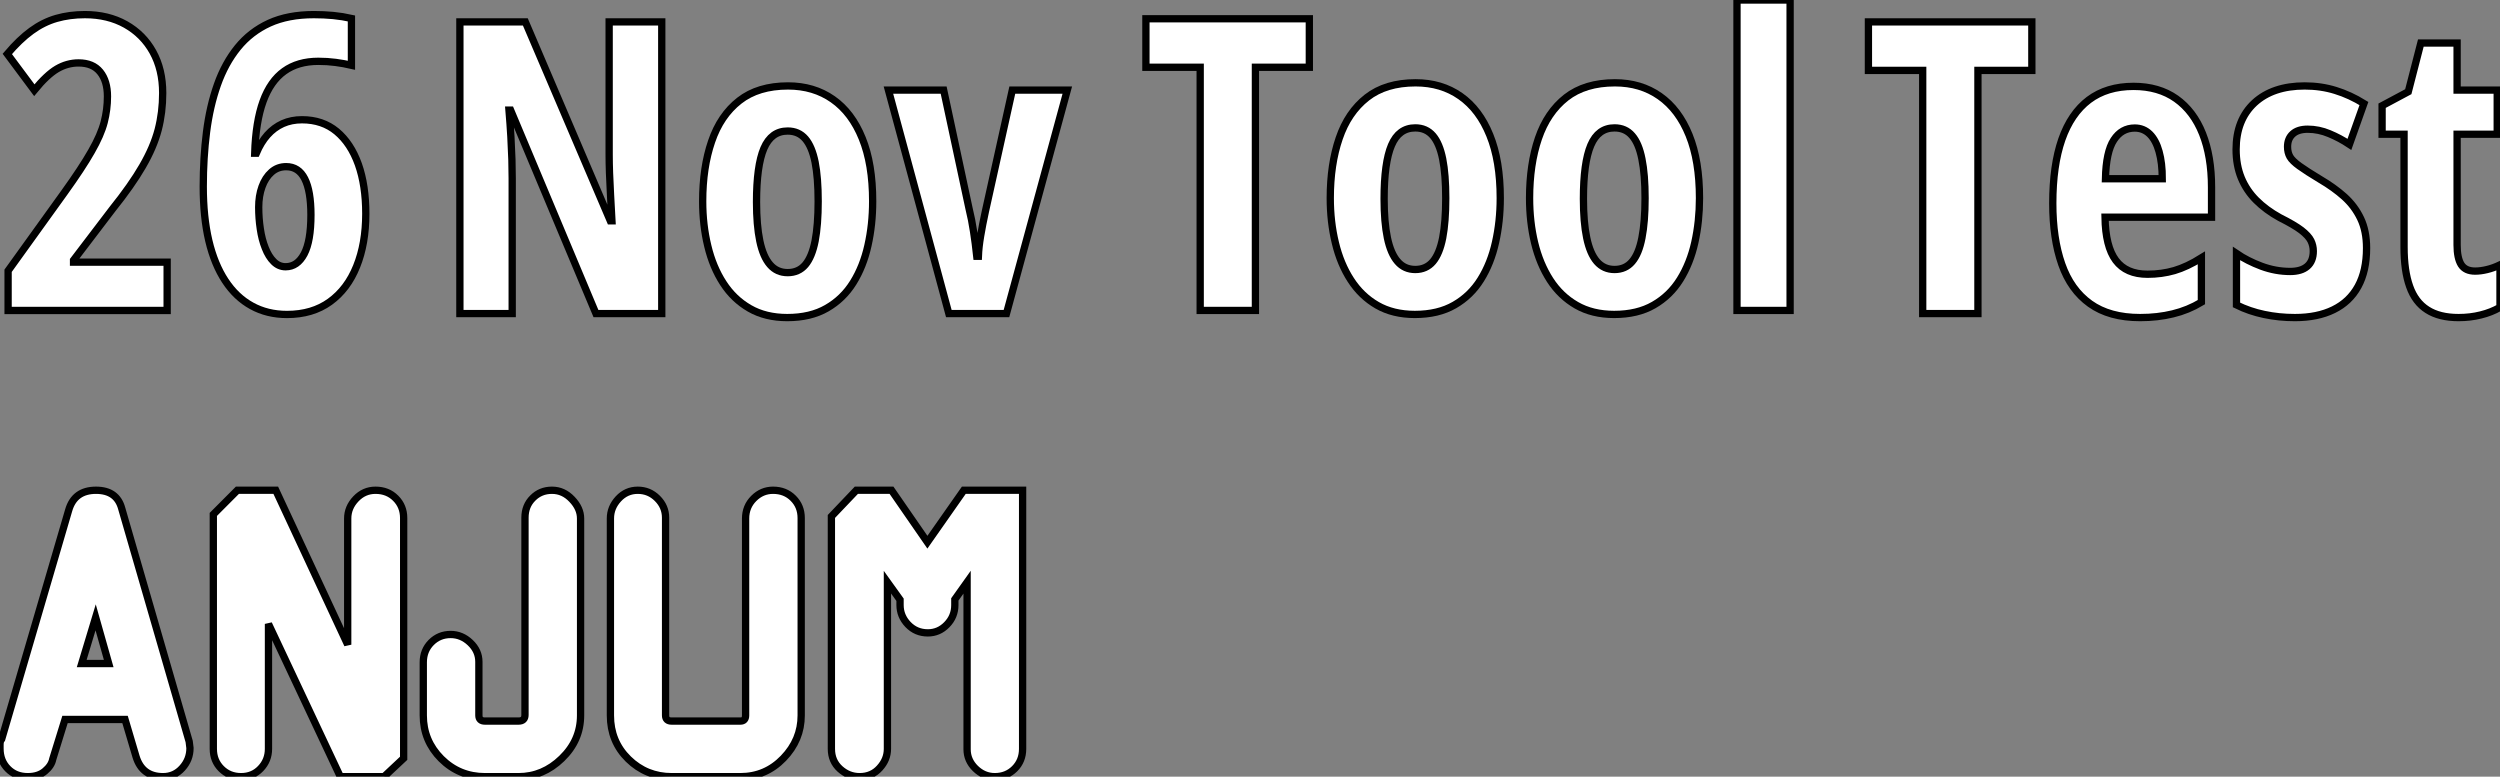 <?xml version="1.0" standalone="no"?>
<svg xmlns="http://www.w3.org/2000/svg" viewBox="-0.004 6.997 342.677 106.459"><rect x="-0.004" y="6.997" width="342.677" height="106.459" fill="#808080" stroke="none"/><path d="M23.41-6.62L23.41 0L1.61 0L1.61-5.44L9.30-16.13Q11.76-19.55 13.04-21.81Q14.33-24.06 14.78-25.80Q15.23-27.54 15.23-29.34L15.23-29.34Q15.23-31.45 14.23-32.69Q13.23-33.93 11.27-33.93L11.27-33.93Q9.71-33.93 8.31-33.11Q6.92-32.29 5.20-30.19L5.20-30.19L1.50-35.16Q3.17-37.13 4.80-38.32Q6.43-39.51 8.23-40.03Q10.04-40.55 12.14-40.55L12.14-40.55Q15.31-40.55 17.72-39.20Q20.13-37.84 21.46-35.44Q22.80-33.03 22.80-29.80L22.80-29.80Q22.80-27.15 22.18-24.76Q21.55-22.37 20.04-19.77Q18.54-17.17 15.91-13.89L15.91-13.89L10.58-6.89L10.58-6.62L23.41-6.62ZM28.36-16.98L28.36-16.98Q28.36-20.92 28.81-24.46Q29.26-28 30.30-30.94Q31.34-33.88 33.09-36.04Q34.84-38.20 37.41-39.38Q39.98-40.55 43.53-40.55L43.53-40.55Q44.87-40.55 46.17-40.43Q47.47-40.30 48.67-40.03L48.67-40.03L48.67-33.61Q47.63-33.85 46.50-34.00Q45.36-34.15 44.13-34.15L44.13-34.15Q41.34-34.15 39.46-32.80Q37.57-31.45 36.56-28.66Q35.55-25.87 35.41-21.55L35.41-21.55L35.63-21.55Q36.26-23.05 37.16-24.06Q38.06-25.07 39.25-25.61Q40.44-26.14 41.89-26.14L41.89-26.14Q44.71-26.14 46.65-24.53Q48.59-22.91 49.62-20.03Q50.64-17.14 50.64-13.26L50.64-13.26Q50.64-9.16 49.38-6.04Q48.13-2.93 45.72-1.19Q43.31 0.55 39.84 0.55L39.84 0.55Q37.13 0.55 35-0.63Q32.87-1.80 31.38-4.06Q29.89-6.32 29.12-9.57Q28.36-12.82 28.36-16.98ZM39.65-5.99L39.65-5.99Q41.26-5.99 42.19-7.74Q43.12-9.49 43.12-13.10L43.12-13.10Q43.12-16.38 42.27-18.05Q41.43-19.71 39.73-19.71L39.73-19.71Q38.55-19.71 37.71-18.96Q36.86-18.21 36.41-16.95Q35.96-15.70 35.96-14.16L35.96-14.16Q35.96-12.63 36.18-11.18Q36.39-9.73 36.86-8.56Q37.32-7.38 38.02-6.69Q38.72-5.99 39.65-5.99Z" fill="white" stroke="black" transform="translate(0 0) scale(1 1) translate(-0.504 49.551)"/><path d="M31.25-39.98L31.25 0L22.23 0L10.53-27.89L10.31-27.89Q10.47-25.95 10.57-24.24Q10.66-22.53 10.71-21.11Q10.75-19.69 10.75-18.54L10.75-18.54L10.75 0L3.58 0L3.58-39.98L12.55-39.98L24.20-12.71L24.42-12.71Q24.31-14.60 24.23-16.23Q24.14-17.86 24.09-19.25Q24.04-20.64 24.04-21.79L24.04-21.79L24.04-39.98L31.25-39.98ZM60.16-15.39L60.16-15.39Q60.16-12.20 59.51-9.32Q58.87-6.45 57.49-4.24Q56.11-2.02 53.88-0.74Q51.65 0.55 48.45 0.55L48.45 0.55Q45.47 0.55 43.29-0.71Q41.10-1.97 39.68-4.17Q38.25-6.37 37.56-9.26Q36.86-12.14 36.86-15.39L36.86-15.39Q36.86-20.02 38.08-23.58Q39.29-27.15 41.88-29.18Q44.46-31.20 48.56-31.20L48.56-31.20Q52.09-31.20 54.70-29.37Q57.31-27.54 58.73-24.02Q60.16-20.51 60.16-15.39ZM44.24-15.29L44.24-15.29Q44.24-12.11 44.69-9.95Q45.14-7.79 46.09-6.70Q47.03-5.61 48.51-5.61L48.51-5.61Q50.01-5.61 50.93-6.69Q51.84-7.77 52.27-9.95Q52.69-12.14 52.69-15.39L52.69-15.39Q52.69-18.62 52.27-20.75Q51.84-22.89 50.93-23.95Q50.01-25.02 48.51-25.02L48.51-25.02Q46.27-25.02 45.25-22.64Q44.24-20.26 44.24-15.29ZM78.50 0L70.60 0L62.32-30.63L69.89-30.63L73.36-14.44Q73.75-12.85 73.99-11.24Q74.24-9.63 74.43-7.85L74.43-7.85L74.65-7.85Q74.70-9.11 74.96-10.65Q75.22-12.20 75.61-14L75.61-14L79.30-30.63L86.84-30.63L78.50 0Z" fill="white" stroke="black" transform="translate(60.035 0) scale(1 1) translate(-0.582 49.977)"/><path d="M15.80-33.33L15.80 0L8.23 0L8.23-33.33L0.79-33.33L0.79-39.98L23.19-39.98L23.19-33.33L15.80-33.33ZM49.36-15.39L49.36-15.39Q49.36-12.20 48.71-9.32Q48.07-6.45 46.69-4.24Q45.31-2.02 43.08-0.74Q40.85 0.55 37.65 0.55L37.65 0.55Q34.67 0.55 32.48-0.71Q30.30-1.97 28.88-4.17Q27.45-6.37 26.76-9.26Q26.06-12.14 26.06-15.39L26.06-15.39Q26.06-20.02 27.28-23.58Q28.49-27.15 31.08-29.18Q33.66-31.20 37.76-31.20L37.76-31.20Q41.29-31.20 43.90-29.37Q46.51-27.54 47.93-24.02Q49.36-20.51 49.36-15.39ZM33.44-15.29L33.44-15.29Q33.44-12.11 33.89-9.95Q34.34-7.79 35.29-6.70Q36.23-5.61 37.71-5.61L37.71-5.61Q39.21-5.61 40.13-6.69Q41.04-7.77 41.47-9.95Q41.89-12.14 41.89-15.39L41.89-15.39Q41.89-18.62 41.47-20.75Q41.04-22.89 40.13-23.95Q39.21-25.02 37.71-25.02L37.71-25.02Q35.46-25.02 34.45-22.64Q33.44-20.26 33.44-15.29ZM76.67-15.39L76.67-15.39Q76.67-12.20 76.03-9.32Q75.39-6.45 74.01-4.24Q72.63-2.02 70.40-0.74Q68.17 0.55 64.97 0.55L64.97 0.55Q61.99 0.55 59.80-0.71Q57.61-1.97 56.19-4.17Q54.77-6.37 54.07-9.26Q53.38-12.14 53.38-15.39L53.38-15.39Q53.38-20.02 54.59-23.58Q55.81-27.15 58.39-29.18Q60.98-31.20 65.08-31.20L65.08-31.20Q68.61-31.20 71.22-29.37Q73.83-27.54 75.25-24.02Q76.67-20.51 76.67-15.39ZM60.76-15.29L60.76-15.29Q60.76-12.11 61.21-9.95Q61.66-7.79 62.60-6.70Q63.55-5.61 65.02-5.61L65.02-5.61Q66.53-5.61 67.44-6.69Q68.36-7.77 68.78-9.95Q69.21-12.14 69.21-15.39L69.21-15.39Q69.21-18.62 68.78-20.75Q68.36-22.89 67.44-23.95Q66.53-25.02 65.02-25.02L65.02-25.02Q62.78-25.02 61.77-22.64Q60.76-20.26 60.76-15.29ZM89.09-42.55L89.09 0L81.81 0L81.81-42.55L89.09-42.55Z" fill="white" stroke="black" transform="translate(157.07 0) scale(1 1) translate(-0.793 49.547)"/><path d="M15.80-33.33L15.80 0L8.23 0L8.23-33.33L0.79-33.33L0.79-39.98L23.19-39.98L23.19-33.33L15.80-33.33ZM37.13-31.14L37.13-31.14Q40.58-31.14 42.97-29.45Q45.36-27.75 46.59-24.65Q47.82-21.55 47.82-17.31L47.82-17.31L47.82-13.21L33.22-13.21Q33.28-9.19 34.70-7.29Q36.12-5.39 39.05-5.39L39.05-5.39Q40.99-5.39 42.72-5.89Q44.46-6.40 46.43-7.63L46.43-7.63L46.43-1.56Q44.60-0.46 42.52 0.04Q40.44 0.55 38.04 0.55L38.04 0.55Q33.82 0.55 31.17-1.35Q28.52-3.25 27.29-6.77Q26.06-10.28 26.06-15.12L26.06-15.12Q26.06-20.29 27.30-23.86Q28.55-27.43 31.01-29.29Q33.47-31.14 37.13-31.14ZM37.30-25.43L37.30-25.43Q35.49-25.43 34.43-23.80Q33.36-22.18 33.28-18.48L33.28-18.48L41.07-18.48Q41.07-20.64 40.63-22.20Q40.20-23.76 39.35-24.60Q38.50-25.43 37.30-25.43ZM69.07-8.97L69.07-8.97Q69.07-5.85 67.91-3.73Q66.75-1.61 64.54-0.53Q62.34 0.55 59.25 0.55L59.25 0.55Q57.04 0.55 55.03 0.12Q53.02-0.30 51.24-1.18L51.24-1.18L51.24-8.23Q52.72-7.22 54.66-6.49Q56.60-5.77 58.60-5.77L58.60-5.77Q60.13-5.77 60.95-6.48Q61.77-7.19 61.77-8.56L61.77-8.56Q61.77-9.32 61.44-9.99Q61.11-10.66 60.13-11.42Q59.14-12.17 57.18-13.15L57.18-13.15Q55.29-14.19 53.95-15.53Q52.61-16.87 51.90-18.59Q51.19-20.32 51.19-22.50L51.19-22.50Q51.19-26.55 53.70-28.88Q56.22-31.20 60.59-31.20L60.59-31.20Q62.84-31.20 64.82-30.58Q66.80-29.97 68.71-28.79L68.71-28.79L66.72-23.19Q65.41-24.06 63.96-24.66Q62.51-25.27 61.00-25.27L61.00-25.27Q59.66-25.27 58.95-24.62Q58.24-23.98 58.24-22.86L58.24-22.86Q58.24-22.07 58.57-21.49Q58.90-20.92 59.87-20.22Q60.84-19.52 62.73-18.38L62.73-18.38Q64.61-17.28 66.04-16.00Q67.46-14.71 68.26-13.02Q69.07-11.32 69.07-8.97ZM83.95-5.82L83.95-5.82Q84.71-5.82 85.57-6.03Q86.43-6.23 87.36-6.67L87.36-6.67L87.36-0.85Q86.16-0.16 84.72 0.19Q83.29 0.55 81.68 0.55L81.68 0.55Q79.05 0.55 77.40-0.51Q75.74-1.56 74.98-3.71Q74.21-5.85 74.21-9.13L74.21-9.13L74.21-24.58L71.20-24.58L71.20-28.49L74.79-30.41L76.51-37.08L81.48-37.08L81.48-30.63L86.98-30.63L86.98-24.58L81.48-24.58L81.48-9.41Q81.48-7.60 82.04-6.71Q82.61-5.82 83.95-5.82Z" fill="white" stroke="black" transform="translate(256.105 0) scale(1 1) translate(-0.793 49.977)"/><path d="M17.75-36.74L26.99-4.82L27.10-3.92Q27.10-2.35 26.04-1.18Q24.98 0 23.41 0L23.41 0Q20.55 0 19.71-2.74L19.71-2.74L18.20-7.84L9.97-7.84L8.29-2.41Q8.12-1.51 7.22-0.76Q6.33 0 4.87 0L4.87 0Q3.19 0 2.13-1.09Q1.06-2.18 1.06-3.86L1.06-3.86L1.06-4.37Q1.06-4.93 1.29-5.15L1.29-5.15L10.47-36.51Q11.26-39.26 14.22-39.26L14.22-39.26Q17.08-39.26 17.75-36.74L17.75-36.74ZM12.26-15.51L15.96-15.51L14.17-21.84L12.26-15.51ZM56.39-35.45L56.39-2.52L53.70 0L47.71 0L37.86-20.94L37.86-3.81Q37.86-2.24 36.79-1.12Q35.73 0 34.10 0Q32.48 0 31.39-1.09Q30.30-2.18 30.30-3.81L30.30-3.81L30.30-35.95L33.60-39.26L38.86-39.26L48.72-18.09L48.72-35.39Q48.72-36.90 49.84-38.08Q50.96-39.26 52.53-39.26L52.53-39.26Q54.21-39.26 55.30-38.16Q56.39-37.07 56.39-35.45L56.39-35.45ZM72.13 0L72.13 0L67.54 0Q64.01 0 61.54-2.46Q59.08-4.93 59.08-8.40L59.08-8.40L59.08-15.68Q59.08-17.30 60.17-18.40Q61.26-19.49 62.83-19.49L62.83-19.49Q64.34-19.49 65.52-18.37Q66.70-17.25 66.70-15.74L66.70-15.74L66.70-8.40Q66.70-7.62 67.54-7.62L67.54-7.62L72.13-7.62Q73.02-7.62 73.02-8.46L73.02-8.46L73.02-35.50Q73.02-37.13 74.09-38.19Q75.15-39.26 76.72-39.26Q78.29-39.26 79.46-38.02Q80.64-36.79 80.64-35.39L80.64-35.39L80.64-8.40Q80.64-4.98 78.06-2.49Q75.49 0 72.13 0ZM102.54 0L102.54 0L93.13 0Q89.66 0 87.19-2.41Q84.73-4.82 84.73-8.40L84.73-8.40L84.73-35.39Q84.73-36.90 85.82-38.08Q86.91-39.26 88.48-39.26Q90.05-39.26 91.17-38.14Q92.29-37.02 92.29-35.50L92.29-35.50L92.29-8.40Q92.29-7.62 93.13-7.62L93.13-7.62L102.54-7.62Q103.26-7.62 103.26-8.40L103.26-8.40L103.26-35.39Q103.26-37.02 104.38-38.14Q105.50-39.26 107.02-39.26L107.02-39.26Q108.70-39.26 109.79-38.16Q110.88-37.07 110.88-35.45L110.88-35.45L110.88-8.40Q110.88-5.04 108.44-2.52Q106.01 0 102.54 0ZM133.62-3.75L133.62-3.75L133.62-26.66L131.94-24.30L131.94-23.52Q131.94-21.95 130.84-20.83Q129.75-19.71 128.24-19.71L128.24-19.71Q126.62-19.71 125.52-20.86Q124.43-22.01 124.43-23.52L124.43-23.52L124.43-24.25L122.70-26.66L122.70-3.81Q122.70-2.35 121.63-1.18Q120.57 0 118.89 0L118.89 0Q117.38 0 116.20-1.06Q115.02-2.13 115.02-3.81L115.02-3.81L115.02-35.67L118.44-39.26L123.26-39.26L128.18-32.14L133.17-39.26L141.23-39.26L141.23-3.81Q141.23-2.18 140.14-1.09Q139.05 0 137.42 0L137.42 0Q135.91 0 134.76-1.12Q133.62-2.24 133.62-3.75Z" fill="white" stroke="black" transform="translate(0 67.2) scale(1 1) translate(-1.064 46.256)"/></svg>